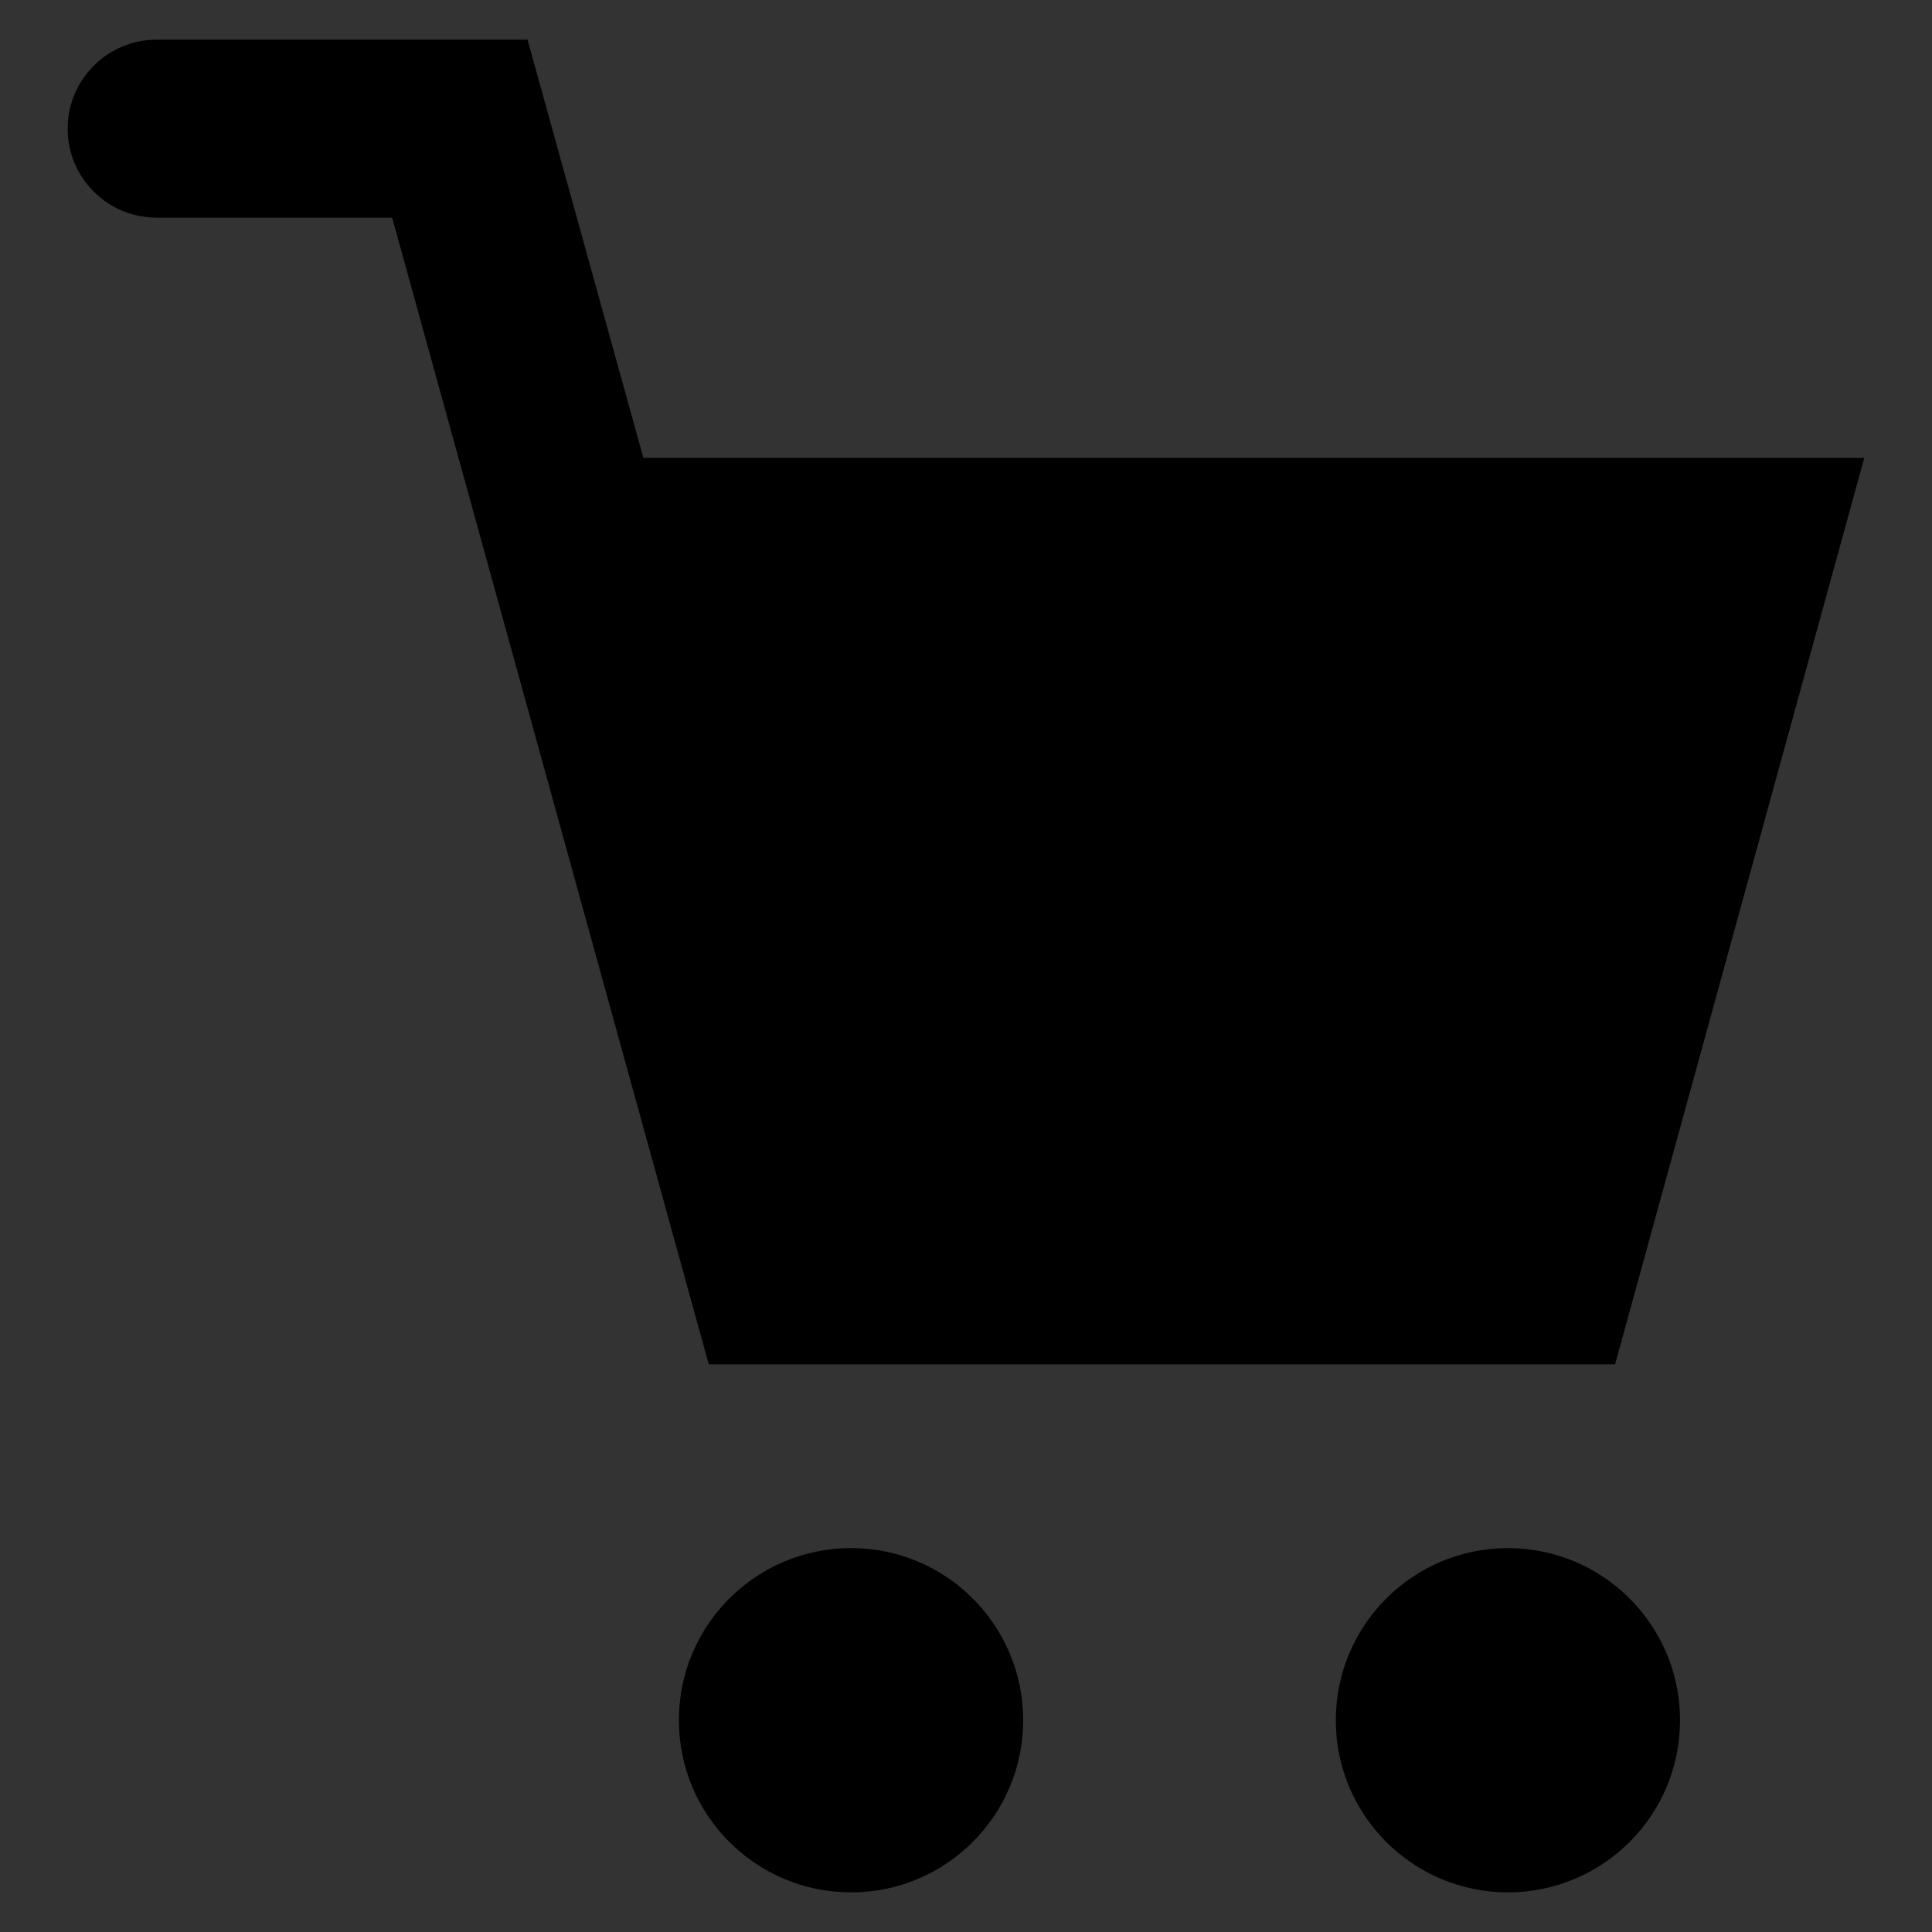 <?xml version="1.0" encoding="utf-8"?>
<!-- Generator: Adobe Illustrator 16.0.0, SVG Export Plug-In . SVG Version: 6.00 Build 0)  -->
<!DOCTYPE svg PUBLIC "-//W3C//DTD SVG 1.1//EN" "http://www.w3.org/Graphics/SVG/1.1/DTD/svg11.dtd">
<svg version="1.1" id="Layer_1" xmlns="http://www.w3.org/2000/svg" xmlns:xlink="http://www.w3.org/1999/xlink" x="0px" y="0px"
	 width="80px" height="80px" viewBox="0 0 80 80" enable-background="new 0 0 80 80" xml:space="preserve">
<rect x="0" y="0" width="80" height="80" fill="#333333" stroke="none"/>
<rect x="-1002" y="-475.917" fill="#FFFFFF" width="818.871" height="940"/>
<g>
	<rect x="-1002" y="-475.917" fill="#EB5555" width="194.51" height="940"/>
	<g>
		<g>
			<g>
				<path fill="#FFFFFF" d="M-969.167-261.092c0-1.92,1.5-3.18,3.419-3.18s3.42,1.26,3.42,3.18c0,1.86-1.5,3.18-3.42,3.18
					S-969.167-259.232-969.167-261.092z M-968.267-251.913h4.92v29.159h-4.92V-251.913z"/>
				<path fill="#FFFFFF" d="M-954.468-237.273c0-9.779,6.54-15.359,14.04-15.359c3.84,0,6.48,1.56,8.52,3.42l-2.52,3.24
					c-1.68-1.5-3.479-2.58-5.819-2.58c-5.28,0-9.12,4.56-9.12,11.279c0,6.66,3.66,11.16,9,11.16c2.7,0,5.04-1.32,6.84-2.94l2.16,3.3
					c-2.64,2.34-5.94,3.72-9.419,3.72C-948.528-222.034-954.468-227.614-954.468-237.273z"/>
				<path fill="#FFFFFF" d="M-927.168-237.273c0-9.779,6.36-15.359,13.5-15.359s13.5,5.58,13.5,15.359c0,9.66-6.36,15.24-13.5,15.24
					S-927.168-227.614-927.168-237.273z M-905.269-237.273c0-6.72-3.36-11.279-8.4-11.279c-4.979,0-8.399,4.56-8.399,11.279
					c0,6.66,3.42,11.16,8.399,11.16C-908.628-226.114-905.269-230.614-905.269-237.273z"/>
				<path fill="#FFFFFF" d="M-891.289-251.913h4.08l0.42,4.2h0.18c2.76-2.76,5.76-4.92,9.78-4.92c6.12,0,8.879,3.96,8.879,11.4
					v18.479h-4.92v-17.819c0-5.459-1.68-7.8-5.52-7.8c-3,0-5.04,1.56-7.979,4.5v21.119h-4.92V-251.913z"/>
				<path fill="#FFFFFF" d="M-860.508-226.054l2.459-3.3c2.52,2.04,5.1,3.48,8.58,3.48c3.84,0,5.76-2.04,5.76-4.56
					c0-3-3.479-4.32-6.66-5.52c-4.14-1.5-8.7-3.479-8.7-8.399c0-4.68,3.72-8.28,10.02-8.28c3.66,0,6.839,1.5,9.06,3.3l-2.34,3.12
					c-1.98-1.5-4.08-2.58-6.66-2.58c-3.66,0-5.34,1.98-5.34,4.2c0,2.76,3.18,3.78,6.479,5.04c4.2,1.56,8.88,3.3,8.88,8.82
					c0,4.74-3.78,8.7-10.68,8.7C-853.789-222.034-857.749-223.774-860.508-226.054z"/>
			</g>
		</g>
		<g>
			<path fill="#821D1D" d="M-977.117-295.406c0-7.334,4.905-11.52,10.53-11.52c2.88,0,4.86,1.17,6.39,2.565l-1.89,2.43
				c-1.26-1.125-2.61-1.935-4.365-1.935c-3.96,0-6.84,3.42-6.84,8.459c0,4.995,2.745,8.37,6.75,8.37c2.025,0,3.78-0.99,5.13-2.205
				l1.62,2.475c-1.98,1.755-4.455,2.79-7.064,2.79C-972.662-283.977-977.117-288.162-977.117-295.406z"/>
			<path fill="#821D1D" d="M-956.643-295.406c0-7.334,4.77-11.52,10.125-11.52c5.355,0,10.125,4.185,10.125,11.52
				c0,7.245-4.77,11.43-10.125,11.43C-951.873-283.977-956.643-288.162-956.643-295.406z M-940.218-295.406
				c0-5.04-2.52-8.459-6.3-8.459c-3.735,0-6.3,3.42-6.3,8.459c0,4.995,2.565,8.37,6.3,8.37
				C-942.738-287.037-940.218-290.411-940.218-295.406z"/>
			<path fill="#821D1D" d="M-929.733-306.386h3.06l0.315,3.15h0.135c2.07-2.07,4.32-3.69,7.334-3.69c4.59,0,6.66,2.97,6.66,8.55
				v13.859h-3.69v-13.364c0-4.095-1.26-5.85-4.14-5.85c-2.25,0-3.78,1.17-5.984,3.375v15.839h-3.69V-306.386z"/>
			<path fill="#821D1D" d="M-903.588-291.266v-12.104h-3.24v-2.79l3.42-0.225l0.45-6.12h3.105v6.12h5.895v3.015h-5.895v12.149
				c0,2.7,0.855,4.229,3.375,4.229c0.765,0,1.755-0.315,2.475-0.585l0.72,2.79c-1.215,0.405-2.7,0.81-4.05,0.81
				C-902.013-283.977-903.588-286.946-903.588-291.266z"/>
			<path fill="#821D1D" d="M-890.403-290.187c0-4.77,4.095-7.155,13.41-8.189c0-2.79-0.9-5.49-4.5-5.49
				c-2.52,0-4.815,1.17-6.525,2.34l-1.44-2.565c2.025-1.305,5.085-2.835,8.595-2.835c5.355,0,7.605,3.555,7.605,9v13.41h-3.06
				l-0.315-2.61h-0.135c-2.07,1.71-4.5,3.15-7.245,3.15C-887.658-283.977-890.403-286.271-890.403-290.187z M-876.993-289.872
				v-6.075c-7.29,0.9-9.81,2.7-9.81,5.49c0,2.475,1.71,3.51,3.87,3.51C-880.818-286.946-879.108-287.981-876.993-289.872z"/>
			<path fill="#821D1D" d="M-867.093-295.406c0-7.334,4.905-11.52,10.53-11.52c2.88,0,4.86,1.17,6.39,2.565l-1.89,2.43
				c-1.26-1.125-2.61-1.935-4.365-1.935c-3.96,0-6.84,3.42-6.84,8.459c0,4.995,2.745,8.37,6.75,8.37c2.025,0,3.78-0.99,5.13-2.205
				l1.62,2.475c-1.98,1.755-4.455,2.79-7.064,2.79C-862.638-283.977-867.093-288.162-867.093-295.406z"/>
			<path fill="#821D1D" d="M-843.874-291.266v-12.104h-3.24v-2.79l3.42-0.225l0.45-6.12h3.105v6.12h5.895v3.015h-5.895v12.149
				c0,2.7,0.855,4.229,3.375,4.229c0.765,0,1.755-0.315,2.475-0.585l0.72,2.79c-1.215,0.405-2.7,0.81-4.05,0.81
				C-842.299-283.977-843.874-286.946-843.874-291.266z"/>
		</g>
		<g>
			<g>
				<path fill="#FFFFFF" d="M-929.93-364.787h-34.438v-6.48l32.758-48.958h11.04v47.519h10.439v7.919h-10.439v21.119h-9.36V-364.787
					z M-929.93-372.706v-22.199c0-4.08,0.36-10.68,0.6-14.76h-0.48c-1.92,3.72-4.08,7.08-6.24,10.8l-17.879,26.159H-929.93z"/>
				<path fill="#FFFFFF" d="M-901.489-382.186c0-25.679,9.24-39.478,24.599-39.478c15.239,0,24.479,13.799,24.479,39.478
					c0,25.679-9.24,39.958-24.479,39.958C-892.25-342.228-901.489-356.507-901.489-382.186z M-862.011-382.186
					c0-22.439-6-31.559-14.879-31.559c-9,0-15,9.12-15,31.559s6,32.039,15,32.039C-868.011-350.147-862.011-359.747-862.011-382.186
					z"/>
			</g>
		</g>
	</g>
	<circle fill="#FFFFFF" cx="-900.745" cy="-97.908" r="58.725"/>
	<circle fill="#FFFFFF" cx="-900.745" cy="52.467" r="58.725"/>
	<circle fill="#FFFFFF" cx="-900.745" cy="202.842" r="58.725"/>
	<circle fill="#FFFFFF" cx="-900.745" cy="353.216" r="58.725"/>
	<g>
		<g>
			<path fill="#414042" d="M-903.146,354.416h-14.57c0.214,4.012,0.955,7.813,2.106,11.209c3.885-1.952,8.112-3.129,12.464-3.442
				V354.416z"/>
			<path fill="#414042" d="M-913.757,333.97c3.294,1.705,6.898,2.737,10.612,3.051v-13.024
				C-907.344,325.03-911.101,328.719-913.757,333.97z"/>
			<path fill="#414042" d="M-887.733,333.97c-2.657-5.251-6.414-8.939-10.612-9.974v13.024
				C-894.633,336.707-891.029,335.675-887.733,333.97z"/>
			<path fill="#414042" d="M-903.146,341.844c-4.352-0.313-8.58-1.49-12.462-3.44c-1.152,3.396-1.894,7.2-2.108,11.213h14.57
				V341.844z"/>
			<path fill="#414042" d="M-922.524,354.416h-8.839c0.512,6.615,3.114,12.642,7.154,17.42c1.339-1.335,2.785-2.557,4.32-3.649
				C-921.374,364.08-922.298,359.418-922.524,354.416z"/>
			<path fill="#414042" d="M-878.966,354.416c-0.226,5.002-1.15,9.665-2.635,13.771c1.537,1.093,2.982,2.314,4.319,3.649
				c4.041-4.778,6.643-10.805,7.155-17.421H-878.966z"/>
			<path fill="#414042" d="M-922.524,349.616c0.226-5.003,1.151-9.667,2.637-13.774c-1.549-1.101-2.994-2.322-4.317-3.649
				c-4.042,4.778-6.646,10.807-7.158,17.424H-922.524z"/>
			<path fill="#414042" d="M-898.345,367.006v13.03c4.199-1.034,7.958-4.725,10.615-9.979
				C-891.025,368.353-894.63,367.319-898.345,367.006z"/>
			<path fill="#414042" d="M-898.345,362.183c4.354,0.313,8.582,1.49,12.465,3.441c1.152-3.395,1.893-7.197,2.106-11.208h-14.571
				V362.183z"/>
			<path fill="#414042" d="M-883.577,372.704c-1.662,3.191-3.709,5.889-6.046,7.947c3.305-1.284,6.33-3.123,8.965-5.403
				C-881.572,374.333-882.552,373.487-883.577,372.704z"/>
			<path fill="#414042" d="M-881.603,335.842c1.486,4.107,2.411,8.771,2.637,13.774h8.839c-0.512-6.617-3.116-12.646-7.158-17.424
				C-878.609,333.52-880.054,334.742-881.603,335.842z"/>
			<path fill="#414042" d="M-917.913,372.704c-1.024,0.783-2.004,1.629-2.92,2.544c2.635,2.28,5.661,4.119,8.965,5.403
				C-914.204,378.593-916.25,375.896-917.913,372.704z"/>
			<path fill="#414042" d="M-903.146,380.036v-13.03c-3.713,0.313-7.317,1.346-10.614,3.053
				C-911.103,375.312-907.345,379.002-903.146,380.036z"/>
			<path fill="#414042" d="M-898.345,341.844v7.772h14.571c-0.214-4.013-0.956-7.816-2.108-11.213
				C-889.767,340.354-893.994,341.53-898.345,341.844z"/>
			<path fill="#414042" d="M-917.912,331.326c1.663-3.19,3.708-5.888,6.044-7.945c-3.303,1.284-6.327,3.122-8.961,5.401
				C-919.923,329.691-918.944,330.538-917.912,331.326z"/>
			<path fill="#414042" d="M-889.623,323.381c2.336,2.058,4.382,4.755,6.044,7.945c1.032-0.788,2.012-1.635,2.917-2.545
				C-883.296,326.502-886.32,324.665-889.623,323.381z"/>
		</g>
		<polygon fill="#414042" points="-870.838,200.375 -900.722,169.104 -930.865,199.983 -922.405,200.385 -922.405,229.558 
			-907.941,229.558 -907.941,206.669 -893.761,206.669 -893.761,229.558 -879.958,229.558 -879.958,200.385 		"/>
		<g>
			<path fill="#414042" d="M-884.738,58.286c-3.335,7.213-8.857,13.01-16.007,13.01c-7.149,0-12.671-5.797-16.006-13.01
				c-9.23,1.973-13.821,6.376-13.821,10.64v15.171h59.655V68.926C-870.917,64.662-875.508,60.259-884.738,58.286z"/>
			<path fill="#414042" d="M-900.745,17.213c-12.182,0-22.3,10.193-22.555,22.721c-0.016,0.785,0.15,3.936,0.15,5.068
				c0,3.713,3.01,6.723,6.723,6.723h2.164l-0.041-0.618c2.204,7.931,7.179,15.39,13.559,15.39c6.38,0,11.355-7.46,13.559-15.39
				l-0.04,0.618h2.164c3.713,0,6.723-3.01,6.723-6.723c0-1.133,0.166-4.283,0.15-5.068
				C-878.445,27.406-888.563,17.213-900.745,17.213z M-885.063,38.279h-1.286l-0.003,0.057c-1.477-7.73-6.981-12.935-14.393-12.935
				c-7.411,0-12.916,5.204-14.393,12.935l-0.003-0.057h-1.286c-0.687,0-1.349,0.104-1.973,0.295
				c0.908-9.255,8.541-16.562,17.655-16.562c9.114,0,16.747,7.307,17.655,16.562C-883.714,38.383-884.376,38.279-885.063,38.279z"/>
		</g>
		<g>
			<path fill="#414042" d="M-914.566-110.962l5.182-5.185c0.844-0.845-0.686-2.214-1.53-3.058l-7.279-7.275
				c-0.845-0.844-2.188-2.373-3.032-1.528l-5.258,5.262L-914.566-110.962z"/>
			<path fill="#414042" d="M-875.736-72.566l5.195-5.198c0.845-0.845-0.685-2.241-1.53-3.085l-7.252-7.249
				c-0.845-0.844-2.201-2.386-3.045-1.542l-5.286,5.289L-875.736-72.566z"/>
			<path fill="#414042" d="M-906.301-92.407c-7.488-7.483-13.629-12.214-9.988-16.744l-11.934-11.8
				c-7.563,8.71,0.183,23.889,13.358,37.057c13.333,13.326,28.696,21.113,37.347,13.081l-11.937-11.804
				C-894.018-78.752-898.746-84.855-906.301-92.407z"/>
		</g>
	</g>
</g>
<g>
	<path fill="#414042" d="M-295.264,372.458v35.243h5.964v11.11l14.313-11.11h30.218v-35.243H-295.264z M-286.551,393.592
		c-2.29,0-4.146-1.847-4.146-4.124s1.856-4.124,4.146-4.124s4.146,1.847,4.146,4.124S-284.261,393.592-286.551,393.592z
		 M-270.016,393.592c-2.29,0-4.146-1.847-4.146-4.124s1.856-4.124,4.146-4.124s4.146,1.847,4.146,4.124
		S-267.726,393.592-270.016,393.592z M-253.48,393.592c-2.29,0-4.146-1.847-4.146-4.124s1.856-4.124,4.146-4.124
		s4.146,1.847,4.146,4.124S-251.19,393.592-253.48,393.592z"/>
	<g>
		<polygon fill="#414042" points="-382.502,371.798 -382.502,384.356 -369.942,384.356 		"/>
		<path fill="#414042" d="M-384.502,388.356c-1.104,0-2-0.896-2-2v-16.552l0,0h-14.552v50.64h33.104v-32.088H-384.502z
			 M-384.502,414.715l-7.879-11.299h3.894v-10.729h8.138v10.729h3.728L-384.502,414.715z"/>
	</g>
	<g>
		<path fill="#414042" d="M-476.056,383.098c-0.614-1.237-2.113-1.743-3.351-1.13c-1.236,0.613-1.743,2.113-1.13,3.351
			c4.245,8.568,2.553,18.87-4.212,25.635c-6.557,6.556-16.25,8.23-24.406,4.768l2.959-0.575c1.354-0.264,2.24-1.576,1.977-2.932
			c-0.264-1.354-1.576-2.238-2.932-1.977l-11.581,2.252l0.346,1.78c-0.064,0.526,0.035,1.064,0.298,1.532l1.607,8.27
			c0.232,1.193,1.278,2.023,2.451,2.022c0.158,0,0.319-0.015,0.48-0.046c1.354-0.264,2.24-1.576,1.977-2.932l-0.644-3.311
			c3.713,1.779,7.717,2.682,11.72,2.682c7.004,0,13.982-2.697,19.283-7.999C-472.93,406.205-470.857,393.591-476.056,383.098z"/>
		<path fill="#414042" d="M-516.242,379.459c6.581-6.58,16.267-8.254,24.426-4.779l-2.587,0.503
			c-1.355,0.264-2.241,1.576-1.978,2.931c0.232,1.194,1.278,2.023,2.451,2.023c0.158,0,0.319-0.015,0.479-0.046l8.43-1.638
			c0.397,0.019,0.793-0.059,1.158-0.226l1.995-0.388l-2.251-11.583c-0.264-1.354-1.575-2.24-2.932-1.977
			c-1.354,0.264-2.24,1.576-1.977,2.932l0.701,3.604c-10.294-5.171-22.974-3.369-31.452,5.108
			c-8.182,8.181-10.308,20.681-5.292,31.103c0.431,0.895,1.324,1.417,2.255,1.417c0.363,0,0.732-0.08,1.082-0.248
			c1.244-0.599,1.768-2.093,1.169-3.337C-524.66,396.348-522.923,386.141-516.242,379.459z"/>
	</g>
	<path fill="#414042" d="M-611.713,421.75c-0.362,0-0.727-0.078-1.067-0.239c-0.874-0.413-1.433-1.293-1.433-2.261v-19.749
		l-10.979,9.303c-1.052,0.894-2.631,0.764-3.523-0.291c-0.893-1.054-0.763-2.631,0.291-3.523l12.796-10.843l-12.796-10.843
		c-1.054-0.893-1.184-2.47-0.291-3.523c0.893-1.052,2.472-1.183,3.523-0.291l10.979,9.303v-19.056c0-0.955,0.544-1.826,1.401-2.246
		c0.857-0.417,1.879-0.313,2.633,0.272l15,11.66c0.595,0.462,0.949,1.168,0.965,1.921c0.017,0.753-0.309,1.474-0.883,1.96
		l-12.796,10.843l12.796,10.843c0.565,0.479,0.889,1.184,0.884,1.925s-0.339,1.441-0.911,1.912l-15,12.354
		C-610.58,421.556-611.144,421.75-611.713,421.75z M-609.213,399.582v14.37l8.601-7.083L-609.213,399.582z M-609.213,374.846v13.865
		l8.534-7.23L-609.213,374.846z"/>
	<g>
		<path fill="#414042" d="M-742.75,370.07h-10.102v9.452h4.566c1.104,0,2,0.896,2,2s-0.896,2-2,2h-4.566v9.601h4.566
			c1.104,0,2,0.896,2,2s-0.896,2-2,2h-4.566v9.6h4.566c1.104,0,2,0.896,2,2s-0.896,2-2,2h-4.566v9.534h10.102V370.07z"/>
		<path fill="#414042" d="M-738.75,370.07v50.187h36.085V370.07H-738.75z M-720.708,383.03c3.645,0,6.198,3.001,6.198,7.197
			c0,4.197-2.553,10.012-6.198,10.012s-6.198-5.814-6.198-10.012C-726.905,386.031-724.353,383.03-720.708,383.03z
			 M-708.217,407.609h-24.981v-6.353c0-1.46,1.289-2.957,3.869-3.907c1.655,3.749,4.58,6.89,8.622,6.89
			c4.041,0,6.966-3.142,8.621-6.89c2.581,0.95,3.87,2.447,3.87,3.907V407.609z"/>
	</g>
	<g>
		<circle fill="#414042" cx="-274.075" cy="301.345" r="4.836"/>
		<circle fill="#414042" cx="-255.621" cy="301.345" r="4.835"/>
		<path fill="#414042" d="M-279.909,265.881l-3.255-11.75h-10.419c-1.381,0-2.5,1.119-2.5,2.5s1.119,2.5,2.5,2.5h6.616l8.895,32.214
			h25.463l7-25.464H-279.909z"/>
	</g>
	<path fill="#414042" d="M-359.636,262.307l3.451-4.939c-1.872,1.483-6.775,2.182-6.775,2.182l0.004,0.003
		c-1.63-1.37-3.729-2.199-6.02-2.199c-5.15,0-9.33,4.18-9.33,9.329c0,1.85,0.529,3.569,1.469,5.02
		c-9.64,8.311-30.954-10.895-30.954-10.895c-1.5,10.5,4.195,16.459,4.195,16.459l-7.355-1.572
		c2.979,7.488,9.394,11.104,9.394,11.104l-5.853-0.095c3.104,7.729,11.456,8.487,11.456,8.487c-3.166,5-22.519,5.491-22.519,5.491
		c18.5,5,39.954,3.48,49.25-4c8.584-6.906,9.583-23.198,9.583-30l0.004-0.333l6.95-4.662L-359.636,262.307z M-368.208,264.979
		c-1.312,0-2.375-1.063-2.375-2.375s1.063-2.375,2.375-2.375s2.375,1.063,2.375,2.375S-366.896,264.979-368.208,264.979z"/>
	<path fill="#414042" d="M-490.47,285.093c0.001-0.004,0.001-0.008,0.002-0.013v-0.001l1.908-17.002
		c0.154-1.372-0.833-2.609-2.205-2.764c-1.255-0.143-2.365,0.658-2.683,1.824c-1.382-1.155-3.09-1.8-5.067-1.838
		c-0.079-0.001-0.157-0.002-0.236-0.002c-7.952,0-12.867,7.619-13.463,14.866c-0.578,7.017,2.821,12.284,8.457,13.109
		c0.75,0.109,1.458,0.16,2.128,0.16c3.516,0,5.964-1.399,7.67-3.023c0.082,0.108,0.161,0.217,0.252,0.322
		c1.052,1.232,3.088,2.702,6.813,2.702c6.315,0,10.899-6.482,10.899-15.413c0-5.809-2.031-11.512-5.573-15.649
		c-3.021-3.53-8.673-7.739-18.429-7.739c-9.123,0-16.633,4.868-20.604,13.356c-4.449,9.51-3.253,20.912,2.975,28.372
		c2.883,3.452,8.81,8.278,19.404,8.278c3.298,0,7.048-0.468,11.298-1.59c1.335-0.353,2.132-1.72,1.779-3.055
		c-0.353-1.336-1.722-2.131-3.055-1.779c-11.291,2.979-20.377,1.184-25.588-5.06c-4.931-5.905-5.87-15.383-2.284-23.048
		c3.114-6.657,8.973-10.476,16.074-10.476c6.306,0,11.228,2.016,14.631,5.991c2.777,3.245,4.371,7.764,4.371,12.397
		c0,5.048-2.067,10.413-5.899,10.413c-0.994,0-2.321-0.161-2.994-0.93c-0.758-0.865-0.594-2.313-0.595-2.313
		C-490.479,285.159-490.474,285.126-490.47,285.093z M-503.032,288.326c-4.549-0.666-4.296-6.574-4.199-7.752
		c0.412-5.008,3.523-10.276,8.489-10.276c0.044,0,0.089,0.001,0.134,0.002c1.02,0.019,1.768,0.352,2.355,1.046
		c1.146,1.355,1.495,3.787,1.553,5.418c-0.006,0.04-0.011,0.08-0.015,0.12c-0.071,0.707-0.133,1.372-0.086,1.972l-0.578,5.159
		C-496.884,286.677-498.651,288.968-503.032,288.326z"/>
	<g>
		<polygon fill="#414042" points="-609.761,255.069 -609.761,265.878 -598.953,265.878 		"/>
		<path fill="#414042" d="M-611.761,269.878c-1.104,0-2-0.896-2-2v-14.799h-12.799v20.21h29.6v-3.411H-611.761z"/>
		<path fill="#414042" d="M-588.169,273.289h-7.245h-32.692h-7.245c-1.336,0-2.419,0.79-2.419,1.761v19.85
			c0,0.97,1.083,1.75,2.419,1.75h4.792v-14.23h37.603l-0.001,14.23h4.79c1.337,0,2.419-0.78,2.419-1.75v-19.85
			C-585.75,274.079-586.832,273.289-588.169,273.289z"/>
		<polygon fill="#414042" points="-626.563,286.419 -596.958,286.419 -596.96,286.419 -596.96,296.649 -596.96,308.359 
			-626.56,308.359 -626.56,296.649 -626.56,286.419 		"/>
	</g>
	<path fill="#414042" d="M-726.758,255.116c-14.139,0-25.6,11.462-25.6,25.6c0,5.076,1.483,9.803,4.031,13.781l0,0l-4.031,11.819
		l11.804-4.041c3.982,2.554,8.714,4.041,13.796,4.041c14.138,0,25.6-11.462,25.6-25.601
		C-701.159,266.578-712.62,255.116-726.758,255.116z M-723.598,296.87h-6.321v-23h6.321V296.87z M-726.758,268.96
		c-1.8,0-3.26-1.451-3.26-3.242s1.46-3.242,3.26-3.242s3.26,1.451,3.26,3.242S-724.958,268.96-726.758,268.96z"/>
	<g>
		<path fill="#414042" d="M-280.151,161.861h-13.261c-1.56,0-2.824,3.862-2.824,5.642c0,1.778,1.265,5.641,2.824,5.641h13.261
			c5.392,2.858,10.783,6.496,16.175,11.479c0-11.456,0-22.912,0-34.368C-269.368,155.275-274.76,158.994-280.151,161.861z"/>
		<path fill="#414042" d="M-251.501,188.544c-0.64,0-1.279-0.244-1.768-0.732c-0.977-0.977-0.977-2.559,0-3.535
			c9.284-9.284,9.283-24.391,0-33.676c-0.977-0.977-0.977-2.56,0-3.535c0.977-0.977,2.559-0.977,3.535,0
			c11.233,11.234,11.233,29.513,0,40.746C-250.222,188.3-250.861,188.544-251.501,188.544z"/>
		<path fill="#414042" d="M-257.956,182.09c-0.64,0-1.279-0.244-1.768-0.732c-0.977-0.977-0.977-2.559,0-3.535
			c2.773-2.773,4.301-6.461,4.301-10.383c0-3.923-1.527-7.61-4.301-10.384c-0.977-0.977-0.977-2.559,0-3.535s2.559-0.977,3.535,0
			c3.718,3.718,5.766,8.661,5.766,13.919c0,5.257-2.048,10.2-5.766,13.918C-256.677,181.846-257.316,182.09-257.956,182.09z"/>
	</g>
	<g>
		<path fill="#414042" d="M-404.366,158.993c0-4.196-2.553-7.197-6.197-7.197c-3.646,0-6.198,3.001-6.198,7.197
			c0,4.197,2.553,10.012,6.198,10.012C-406.919,169.005-404.366,163.19-404.366,158.993z"/>
		<path fill="#414042" d="M-353.424,159.167c0-4.197-2.553-7.198-6.197-7.198c-3.646,0-6.198,3.001-6.198,7.198
			c0,4.196,2.553,10.011,6.198,10.011C-355.977,169.178-353.424,163.363-353.424,159.167z"/>
		<path fill="#414042" d="M-351,166.289c-1.656,3.749-4.58,6.889-8.621,6.889c-0.719,0-1.4-0.104-2.048-0.288
			c0.023,0.26,0.042,0.521,0.042,0.785v5.869h14.499v-9.351C-347.128,168.735-348.419,167.239-351,166.289z"/>
		<path fill="#414042" d="M-409.088,173.675c0-0.279,0.018-0.554,0.045-0.826c-0.488,0.101-0.994,0.156-1.521,0.156
			c-4.043,0-6.968-3.143-8.623-6.894c-2.581,0.953-3.872,2.454-3.872,3.912v9.351h13.971V173.675z"/>
		<path fill="#414042" d="M-373.914,166.836c-2.273,5.073-6.154,9.231-11.443,9.231s-9.17-4.158-11.443-9.231
			c-5.533,1.386-8.287,4.153-8.287,6.839v14.035h39.461v-14.035C-365.627,170.989-368.381,168.222-373.914,166.836z"/>
		<path fill="#414042" d="M-375.567,156.253c0-6.63-4.032-11.369-9.79-11.369s-9.79,4.739-9.79,11.369s4.032,15.814,9.79,15.814
			S-375.567,162.883-375.567,156.253z"/>
	</g>
	<g>
		<path fill="#414042" d="M-526.163,187.776v-4.907l0.442-0.439c10.328-10.274,16.6-16.895,16.6-22.172
			c0-2.092-0.698-5.601-5.373-5.601c-2.172,0-4.389,1.296-6.59,3.853l-1.055,1.225l-4.826-4.826l0.967-1.059
			c2.552-2.793,6.23-5.999,12.071-5.999c7.388,0,12.351,4.896,12.351,12.181c0,6.478-4.668,12.418-12.519,20.777
			c0.804-0.04,1.587-0.065,2.327-0.065h12.01v7.033H-526.163z"/>
		<path fill="#414042" d="M-482.936,187.776v-9.998h-16.304v-5.023l16.208-24.223h7.527v22.496h4.942v6.75h-4.942v9.998H-482.936z
			 M-482.936,171.028v-9.009c0-0.384,0.007-0.825,0.02-1.327c-0.04,0.068-0.147,0.253-0.147,0.253l-6.892,10.083H-482.936z"/>
	</g>
	<g>
		<polygon fill="#414042" points="-584.996,176.56 -601.146,165.297 -601.146,170.626 -616.482,170.626 -616.482,182.256 
			-601.146,182.256 -601.146,187.822 		"/>
		<polygon fill="#414042" points="-638.524,158.926 -622.374,170.188 -622.374,164.86 -607.038,164.86 -607.038,153.229 
			-622.374,153.229 -622.374,147.663 		"/>
	</g>
	<g>
		<path fill="#414042" d="M-719.018,164.156c0,4.829-3.915,8.744-8.744,8.744l0,0c-4.83,0-8.745-3.915-8.745-8.744v-13.095
			c0-4.829,3.915-8.744,8.745-8.744l0,0c4.829,0,8.744,3.915,8.744,8.744V164.156z"/>
		<path fill="#414042" d="M-712.874,154.107c-1.381,0-2.5,1.119-2.5,2.5v8.149c0,6.826-5.558,12.38-12.39,12.38
			c-3.313,0-6.42-1.287-8.752-3.627c-2.339-2.34-3.628-5.448-3.628-8.753v-8.149c0-1.381-1.119-2.5-2.5-2.5s-2.5,1.119-2.5,2.5
			v8.149c0,4.64,1.809,9.004,5.089,12.285c2.678,2.688,6.092,4.367,9.791,4.896v7.285h-6.243c-1.381,0-2.5,1.119-2.5,2.5
			s1.119,2.5,2.5,2.5h17.489c1.381,0,2.5-1.119,2.5-2.5s-1.119-2.5-2.5-2.5h-6.246v-7.287c8.405-1.219,14.89-8.447,14.89-17.18
			v-8.149C-710.374,155.227-711.493,154.107-712.874,154.107z"/>
	</g>
	<path fill="#414042" d="M-246.438,53.363c0-1.935-2.32-3.49-3.939-3.49h0.109c1.63,0,2.94-1.566,2.94-3.49
		c0-1.935-2.311-3.489-3.94-3.489h-11.25c0.5-2.311,0.98-5,0.98-6.62c0-6.38-1.511-8.551-2.351-9.08
		c-0.83-0.53-1.979-0.86-3.26-0.86c-2.55,0-0.28,1.93-1.61,7.94c-1.029,4.67-8.503,13.268-8.503,13.268v-2.564h-16.333v28h16.333
		v-4.311c0,0,2.549,1.864,3.503,2.147c2.21,0.654,9.455,0.291,9.455,0.291l9.596-0.291c1.619,0,3.93-1.567,3.93-3.49
		c0-1.936-0.311-3.49-1.93-3.49h1.159c1.631,0,2.94-1.566,2.94-3.49c0-1.935-0.31-3.489-1.94-3.489h1.171
		C-247.758,56.854-246.438,55.286-246.438,53.363z"/>
	<g>
		<rect x="-410.187" y="56.369" fill="#414042" width="7.093" height="19.11"/>
		<rect x="-395.822" y="45.597" fill="#414042" width="7.093" height="29.883"/>
		<rect x="-381.682" y="35.594" fill="#414042" width="7.093" height="39.886"/>
		<rect x="-367.093" y="24.821" fill="#414042" width="7.093" height="50.658"/>
	</g>
	<g>
		<path fill="#414042" d="M-506.48,41.087l4.318-4.32c0.704-0.704-0.571-1.845-1.275-2.548l-6.065-6.063
			c-0.704-0.703-1.823-1.978-2.526-1.273l-4.383,4.385L-506.48,41.087z"/>
		<path fill="#414042" d="M-474.122,73.084l4.329-4.332c0.704-0.704-0.571-1.867-1.274-2.571l-6.044-6.04
			c-0.704-0.703-1.834-1.988-2.538-1.284l-4.404,4.406L-474.122,73.084z"/>
		<path fill="#414042" d="M-499.594,56.55c-6.239-6.236-11.357-10.179-8.322-13.953l-9.945-9.834
			c-6.303,7.259,0.153,19.908,11.133,30.881c11.11,11.105,23.913,17.594,31.121,10.901l-9.947-9.837
			C-489.357,67.929-493.297,62.843-499.594,56.55z"/>
	</g>
	<g>
		<path fill="#414042" d="M-591.711,73.098c-0.122,0-0.246-0.009-0.37-0.027c-1.366-0.202-2.309-1.475-2.105-2.84
			c0.239-1.615,0.361-3.268,0.361-4.912c0-18.286-14.877-33.163-33.163-33.163c-1.623,0-3.252,0.117-4.841,0.35
			c-1.363,0.196-2.636-0.746-2.835-2.112s0.746-2.636,2.112-2.835c1.827-0.267,3.699-0.402,5.563-0.402
			c21.043,0,38.163,17.12,38.163,38.163c0,1.89-0.14,3.789-0.416,5.646C-589.426,72.206-590.492,73.098-591.711,73.098z"/>
		<path fill="#414042" d="M-601.866,73.099c-0.17,0-0.342-0.018-0.515-0.054c-1.352-0.283-2.218-1.607-1.936-2.959
			c0.326-1.558,0.491-3.162,0.491-4.768c0-12.772-10.391-23.163-23.163-23.163c-1.576,0-3.147,0.158-4.671,0.47
			c-1.349,0.275-2.673-0.596-2.95-1.948s0.596-2.674,1.948-2.95c1.852-0.379,3.761-0.571,5.673-0.571
			c15.529,0,28.163,12.634,28.163,28.163c0,1.949-0.201,3.897-0.597,5.791C-599.669,72.288-600.708,73.099-601.866,73.099z"/>
		<path fill="#414042" d="M-612.237,73.099c-0.279,0-0.563-0.048-0.842-0.146c-1.3-0.466-1.978-1.896-1.513-3.196
			c0.509-1.422,0.767-2.915,0.767-4.438c0-7.258-5.905-13.163-13.163-13.163c-1.501,0-2.973,0.25-4.373,0.742
			c-1.298,0.458-2.729-0.227-3.188-1.529c-0.458-1.302,0.227-2.729,1.529-3.188c1.934-0.681,3.963-1.025,6.031-1.025
			c10.016,0,18.163,8.147,18.163,18.163c0,2.099-0.356,4.158-1.058,6.121C-610.249,72.461-611.211,73.099-612.237,73.099z"/>
		<ellipse fill="#414042" cx="-626.989" cy="65.318" rx="7.745" ry="7.935"/>
	</g>
	<path fill="#414042" d="M-714.602,25.773h-26.231c-1.278,0-2.315,1.036-2.315,2.314v5.162v33.458v6.514
		c0,1.278,1.037,2.314,2.315,2.314h26.231c1.278,0,2.314-1.036,2.314-2.314v-6.514V33.25v-5.162
		C-712.287,26.81-713.323,25.773-714.602,25.773z M-717.569,33.531v30.677h-20.297V33.531H-717.569z"/>
	<polygon fill="#414042" points="-269.215,-88.229 -261.143,-71.873 -243.093,-69.25 -256.153,-56.518 -253.07,-38.541 
		-269.215,-47.029 -285.359,-38.541 -282.276,-56.518 -295.337,-69.25 -277.287,-71.873 	"/>
	<path fill="#414042" d="M-368.261-56.559c-2.045,0-3.898,0.833-5.264,2.18l-14.987-8.044c0.248-0.946,0.393-1.936,0.393-2.961
		c0-1.259-0.207-2.466-0.574-3.599l9.933-5.886c1.078,0.883,2.442,1.415,3.93,1.415c3.479,0,6.3-2.89,6.3-6.454
		s-2.82-6.453-6.3-6.453c-3.479,0-6.299,2.889-6.299,6.453c0,0.208,0.012,0.412,0.03,0.614l-10.135,6.005
		c-2.027-2.161-4.872-3.512-8.028-3.512c-6.155,0-11.145,5.111-11.145,11.416s4.989,11.416,11.145,11.416
		c3.391,0,6.422-1.557,8.466-4.005l15.031,8.067c-0.053,0.369-0.089,0.743-0.089,1.127c0,4.296,3.4,7.779,7.594,7.779
		c4.194,0,7.594-3.483,7.594-7.779S-364.066-56.559-368.261-56.559z"/>
	<g>
		<path fill="#414042" d="M-501.094-61.385h-12.142c0.178,3.343,0.795,6.511,1.755,9.34c3.237-1.626,6.761-2.607,10.387-2.868
			V-61.385z"/>
		<path fill="#414042" d="M-509.937-78.424c2.744,1.421,5.748,2.282,8.843,2.543v-10.854
			C-504.593-85.873-507.723-82.799-509.937-78.424z"/>
		<path fill="#414042" d="M-488.25-78.424c-2.214-4.375-5.346-7.449-8.844-8.311v10.854C-494-76.142-490.997-77.002-488.25-78.424z"
			/>
		<path fill="#414042" d="M-501.094-71.862c-3.627-0.261-7.15-1.242-10.386-2.867c-0.96,2.83-1.578,6-1.756,9.344h12.142V-71.862z"
			/>
		<path fill="#414042" d="M-517.242-61.385h-7.366c0.427,5.513,2.596,10.535,5.962,14.516c1.116-1.112,2.321-2.13,3.601-3.041
			C-516.284-53.331-517.055-57.217-517.242-61.385z"/>
		<path fill="#414042" d="M-480.944-61.385c-0.188,4.168-0.958,8.054-2.196,11.476c1.281,0.911,2.485,1.929,3.6,3.042
			c3.367-3.981,5.536-9.004,5.963-14.517H-480.944z"/>
		<path fill="#414042" d="M-517.242-65.385c0.188-4.169,0.959-8.056,2.197-11.479c-1.291-0.917-2.495-1.936-3.599-3.042
			c-3.368,3.982-5.538,9.005-5.965,14.52H-517.242z"/>
		<path fill="#414042" d="M-497.094-50.894v10.859c3.5-0.862,6.632-3.938,8.846-8.315
			C-490.993-49.771-493.998-50.632-497.094-50.894z"/>
		<path fill="#414042" d="M-497.094-54.913c3.628,0.261,7.152,1.242,10.388,2.868c0.96-2.829,1.577-5.998,1.755-9.34h-12.143
			V-54.913z"/>
		<path fill="#414042" d="M-484.787-46.145c-1.385,2.66-3.091,4.908-5.038,6.623c2.754-1.07,5.275-2.603,7.472-4.503
			C-483.116-44.787-483.933-45.492-484.787-46.145z"/>
		<path fill="#414042" d="M-483.142-76.863c1.238,3.423,2.009,7.31,2.197,11.479h7.366c-0.427-5.515-2.597-10.538-5.966-14.52
			C-480.646-78.799-481.851-77.78-483.142-76.863z"/>
		<path fill="#414042" d="M-513.4-46.145c-0.853,0.653-1.67,1.357-2.433,2.12c2.196,1.9,4.718,3.433,7.471,4.503
			C-510.31-41.237-512.015-43.485-513.4-46.145z"/>
		<path fill="#414042" d="M-501.094-40.035v-10.859c-3.094,0.261-6.098,1.122-8.845,2.544
			C-507.725-43.972-504.594-40.896-501.094-40.035z"/>
		<path fill="#414042" d="M-497.094-71.862v6.477h12.143c-0.178-3.344-0.796-6.514-1.757-9.344
			C-489.945-73.104-493.468-72.123-497.094-71.862z"/>
		<path fill="#414042" d="M-513.398-80.627c1.385-2.658,3.09-4.906,5.036-6.62c-2.752,1.07-5.272,2.601-7.468,4.5
			C-515.075-81.988-514.259-81.284-513.398-80.627z"/>
		<path fill="#414042" d="M-489.825-87.248c1.947,1.715,3.652,3.962,5.037,6.621c0.86-0.656,1.677-1.362,2.431-2.121
			C-484.553-84.646-487.072-86.178-489.825-87.248z"/>
	</g>
	<g>
		<polygon fill="#414042" points="-609.262,-87.21 -609.262,-73.651 -595.703,-73.651 		"/>
		<path fill="#414042" d="M-611.262-69.651c-1.104,0-2-0.896-2-2v-17.052h-14.052v50.64h33.104v-31.588H-611.262z"/>
	</g>
	<g>
		<path fill="#414042" d="M-714.379-60.126c-2.779,6.011-7.381,10.842-13.339,10.842c-5.958,0-10.56-4.831-13.338-10.842
			c-7.692,1.644-11.518,5.313-11.518,8.867v12.642h49.712v-12.642C-702.861-54.813-706.687-58.482-714.379-60.126z"/>
		<path fill="#414042" d="M-727.718-94.354c-10.151,0-18.583,8.494-18.795,18.934c-0.013,0.655,0.125,3.28,0.125,4.224
			c0,3.094,2.508,5.602,5.603,5.602h1.803l-0.034-0.515c1.837,6.608,5.982,12.825,11.299,12.825c5.316,0,9.462-6.217,11.298-12.826
			l-0.033,0.515h1.803c3.094,0,5.603-2.508,5.603-5.602c0-0.944,0.138-3.569,0.125-4.224
			C-709.134-85.859-717.566-94.354-727.718-94.354z M-714.649-76.798h-1.072l-0.003,0.047c-1.23-6.442-5.818-10.779-11.994-10.779
			c-6.176,0-10.764,4.337-11.994,10.778l-0.003-0.047h-1.072c-0.572,0-1.124,0.086-1.644,0.246
			c0.757-7.713,7.118-13.801,14.712-13.801c7.595,0,13.956,6.088,14.713,13.801C-713.525-76.712-714.077-76.798-714.649-76.798z"/>
	</g>
	<g>
		<polygon fill="#414042" points="-290.035,-202.418 -290.035,-196.816 -248.145,-196.816 -248.145,-167.903 -242.541,-167.903 
			-242.541,-202.418 		"/>
		<polygon fill="#414042" points="-295.109,-192.816 -295.109,-162.83 -290.035,-162.83 -290.035,-153.376 -277.855,-162.83 
			-252.145,-162.83 -252.145,-192.816 		"/>
	</g>
	<path fill="#414042" d="M-360.122-166.925v-33.104h-50.646v33.104h22.414v8.66h-10.5c-1.381,0-2.5,1.119-2.5,2.5s1.119,2.5,2.5,2.5
		h26c1.381,0,2.5-1.119,2.5-2.5s-1.119-2.5-2.5-2.5h-10.5v-8.66H-360.122z M-405.054-194.032h39.333v21.2h-39.333V-194.032z"/>
	<g>
		<path fill="#414042" d="M-486.795-174.95c-2.779,6.011-7.382,10.842-13.34,10.842s-10.56-4.831-13.339-10.842
			c-7.691,1.644-11.517,5.313-11.517,8.867v12.642h49.712v-12.642C-475.278-169.636-479.104-173.306-486.795-174.95z"/>
		<path fill="#414042" d="M-487.801-188.03c0-8.352-5.08-14.323-12.334-14.323c-7.253,0-12.333,5.971-12.333,14.323
			s5.08,19.923,12.333,19.923C-492.881-168.107-487.801-179.678-487.801-188.03z"/>
	</g>
	<g>
		<polygon fill="#414042" points="-604.729,-191.792 -618.787,-201.134 -618.787,-163.334 -604.729,-153.992 		"/>
		<polygon fill="#414042" points="-600.729,-191.792 -600.729,-153.992 -584.672,-164.663 -584.672,-202.463 		"/>
		<polygon fill="#414042" points="-622.787,-201.134 -638.845,-190.463 -638.845,-152.663 -622.787,-163.333 		"/>
	</g>
	<path fill="#414042" d="M-703.997-159.181l-14.912-14.912c-0.09-0.091-0.187-0.175-0.283-0.249l-0.012,0.012
		c2.064-2.934,3.295-6.498,3.327-10.356c0.083-10.1-8.038-18.355-18.138-18.438c-10.1-0.083-18.354,8.037-18.438,18.137
		c-0.083,10.1,8.038,18.354,18.138,18.438c3.987,0.033,7.675-1.228,10.698-3.369l-0.05,0.05c0.074,0.096,0.159,0.192,0.249,0.283
		l14.912,14.912c0.622,0.622,1.431,0.933,2.246,0.933s1.635-0.311,2.257-0.933C-702.758-155.917-702.752-157.937-703.997-159.181z
		 M-722.258-181.929c-0.006,0-0.011,0-0.017,0c-1.104-0.009-1.993-0.912-1.983-2.017c0.023-2.849-1.068-5.541-3.073-7.579
		s-4.678-3.173-7.527-3.196c-1.105-0.009-1.993-0.912-1.984-2.016c0.009-1.099,0.903-1.984,2-1.984c0.006,0,0.011,0,0.017,0
		c3.918,0.032,7.592,1.592,10.346,4.391c2.754,2.8,4.253,6.5,4.221,10.417C-720.268-182.813-721.161-181.929-722.258-181.929z"/>
	<g>
		<path fill="#414042" d="M-274.021-299.876h-17.531c-2.063,0-3.734,5.106-3.734,7.457c0,2.352,1.672,7.458,3.734,7.458h1.6
			l6.072,13.978h5.124l-5.736-13.978h10.472c0,0,14.255,8.588,21.382,15.176c0-15.145,0-30.29,0-45.435
			C-259.767-308.583-274.021-299.876-274.021-299.876z"/>
		<path fill="#414042" d="M-248.698-299v13.159c3.634,0,6.579-2.946,6.579-6.579C-242.119-296.054-245.064-299-248.698-299z"/>
	</g>
	<g>
		<polygon fill="#414042" points="-379.916,-317.467 -400.493,-281.826 -401.876,-268.339 -390.888,-276.28 -370.311,-311.921 		"/>
		<path fill="#414042" d="M-372.325-266.57h-15.528c-1.381,0-2.5-1.119-2.5-2.5s1.119-2.5,2.5-2.5h15.528c1.381,0,2.5,1.119,2.5,2.5
			S-370.944-266.57-372.325-266.57z"/>
	</g>
	<path fill="#414042" d="M-499.094-318.353c-14.271,0-25.84,11.569-25.84,25.84s11.569,25.84,25.84,25.84
		c14.271,0,25.841-11.569,25.841-25.84S-484.822-318.353-499.094-318.353z M-501.094-314.511c0-1.104,0.896-2,2-2s2,0.896,2,2v5.926
		c0,1.104-0.896,2-2,2s-2-0.896-2-2V-314.511z M-515.328-290.513h-5.926c-1.104,0-2-0.896-2-2s0.896-2,2-2h5.926
		c1.104,0,2,0.896,2,2S-514.224-290.513-515.328-290.513z M-509.965-300.052c0.629-0.908,1.875-1.135,2.783-0.504l8.077,5.602
		l16.158-11.424c0.903-0.638,2.15-0.423,2.787,0.479c0.638,0.902,0.424,2.15-0.479,2.788l-18.445,13.041l-10.378-7.197
		C-510.369-297.898-510.594-299.144-509.965-300.052z M-497.094-270.436c0,1.104-0.896,2-2,2s-2-0.896-2-2v-5.926
		c0-1.104,0.896-2,2-2s2,0.896,2,2V-270.436z M-476.944-290.513h-5.926c-1.104,0-2-0.896-2-2s0.896-2,2-2h5.926c1.104,0,2,0.896,2,2
		S-475.84-290.513-476.944-290.513z"/>
	<g>
		<polygon fill="#414042" points="-590.888,-312.525 -622.753,-312.525 -622.753,-286.459 -590.888,-286.459 -605.292,-299.492 		
			"/>
		<path fill="#414042" d="M-626.753-270.373c0,1.253-1.053,2.27-2.352,2.27h-1.176c-1.299,0-2.352-1.016-2.352-2.27v-44.26
			c0-1.254,1.053-2.27,2.352-2.27h1.176c1.299,0,2.352,1.016,2.352,2.27V-270.373z"/>
	</g>
	<g>
		<path fill="#414042" d="M-704.58-313.588l-0.903-0.952c-3.746-3.945-9.977-4.108-13.923-0.363l-8.697,8.221
			c1.255,0.078,2.49,0.316,3.68,0.729c0.72,0.248,1.456,0.585,2.239,1.024l4.265-4.04c2.669-2.533,6.332-3.021,8.183-1.071
			l0.44,0.464c1.851,1.95,1.173,5.582-1.496,8.115l-9.133,8.669l-0.012,0.011c-1.839,1.746-4.146,2.512-6.01,2.198
			c-0.839-0.152-2.583-1.351-2.583-1.351c-0.143-0.2-0.726-0.272-1.513-0.188c-0.455,0.176-0.965,0.468-1.467,0.944l-2.415,2.292
			c0.185,0.22,0.397,0.46,0.649,0.726l0.903,0.952c1.124,1.184,2.471,2.022,3.906,2.524c2.484,0.863,5.256,0.703,7.647-0.497
			c0.843-0.425,1.644-0.976,2.369-1.664l13.508-12.822C-700.998-303.411-700.835-309.642-704.58-313.588z"/>
		<path fill="#414042" d="M-729.78-280.904c-0.73-0.255-1.458-0.603-2.179-1.007l-4.319,4.017c-2.675,2.539-6.332,3.021-8.182,1.071
			l-0.441-0.464c-1.85-1.95-1.179-5.577,1.496-8.115l9.127-8.664l0.011-0.011c1.839-1.746,4.151-2.518,6.01-2.198
			c0.845,0.146,3.421,1.707,3.421,1.707c0.001,0.001,0.152-0.023,0.398-0.073c0.518-0.149,1.135-0.46,1.746-1.039l2.403-2.281
			c-0.171-0.225-0.376-0.472-0.632-0.742l-0.903-0.951c-1.124-1.184-2.471-2.022-3.913-2.519c-2.484-0.863-5.256-0.703-7.646,0.497
			c-0.843,0.425-1.644,0.976-2.369,1.664l-13.502,12.816c-3.945,3.745-4.114,9.982-0.369,13.928l0.903,0.952
			c3.745,3.945,9.982,4.103,13.928,0.357c0,0,4.843-4.529,8.691-8.215C-727.355-280.252-728.59-280.491-729.78-280.904z"/>
	</g>
	<polygon fill="#414042" points="-295.101,-415.667 -245.832,-431.425 -264.997,-383.378 -273.598,-405.793 	"/>
	<g>
		<path fill="#414042" d="M-360.486-421.417v-9.908h-9.452v4.566c0,1.104-0.896,2-2,2s-2-0.896-2-2v-4.566h-9.6v4.566
			c0,1.104-0.896,2-2,2s-2-0.896-2-2v-4.566h-9.601v4.566c0,1.104-0.896,2-2,2s-2-0.896-2-2v-4.566h-9.534v9.908H-360.486z"/>
		<g>
			<path fill="#414042" d="M-410.673-417.417v36.279h50.187v-36.279H-410.673z M-377.523-392.726h-3.199v6.559h-4.319v-6.559
				h-11.238v-3.119l10.078-15.757h5.479v15.317h3.199V-392.726z"/>
			<path fill="#414042" d="M-387.082-403.364l-4.639,7.079h6.679v-5.759c0-1.479,0.12-3.799,0.2-5.279h-0.16
				C-385.642-406.004-386.361-404.724-387.082-403.364z"/>
		</g>
	</g>
	<polygon fill="#414042" points="-474.082,-406.326 -498.985,-432.386 -524.104,-406.653 -517.055,-406.318 -517.055,-382.008 
		-505.002,-382.008 -505.002,-401.082 -493.185,-401.082 -493.185,-382.008 -481.683,-382.008 -481.683,-406.319 	"/>
	<path fill="#414042" d="M-611.762-434.165c-10.458,0-18.936,8.478-18.936,18.936s18.936,33.867,18.936,33.867
		s18.936-23.409,18.936-33.867S-601.304-434.165-611.762-434.165z M-611.762-405.064c-5.614,0-10.166-4.551-10.166-10.166
		s4.551-10.166,10.166-10.166s10.166,4.551,10.166,10.166S-606.147-405.064-611.762-405.064z"/>
	<g>
		<polygon fill="#414042" points="-705.754,-424.009 -749.763,-424.009 -727.758,-407.391 		"/>
		<path fill="#414042" d="M-726.553-403.289c-0.356,0.269-0.781,0.404-1.205,0.404s-0.849-0.135-1.205-0.404l-24.118-18.214v30.598
			h50.646v-30.598L-726.553-403.289z"/>
	</g>
</g>
<g>
	<circle cx="35.24" cy="71.231" r="7.128"/>
	<circle cx="62.44" cy="71.231" r="7.127"/>
	<path d="M26.642,18.961L21.844,1.643H6.487c-2.035,0-3.685,1.649-3.685,3.685s1.649,3.685,3.685,3.685h9.752l13.109,47.48h37.53
		l10.317-37.531H26.642z"/>
</g>
</svg>
